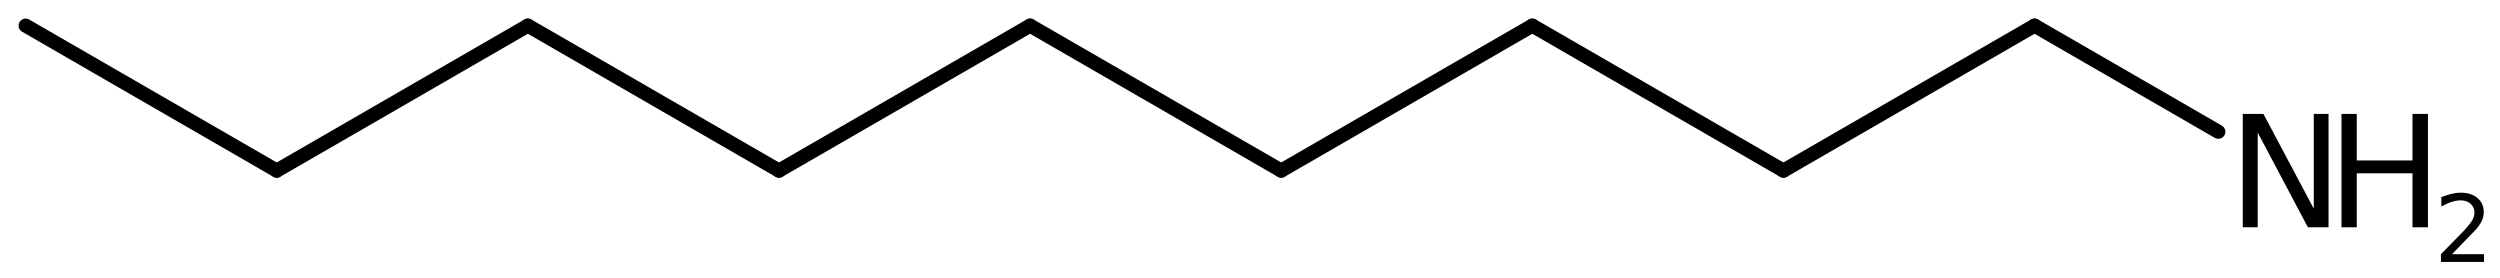 <?xml version='1.0' encoding='UTF-8'?>
<!DOCTYPE svg PUBLIC "-//W3C//DTD SVG 1.1//EN" "http://www.w3.org/Graphics/SVG/1.1/DTD/svg11.dtd">
<svg version='1.2' xmlns='http://www.w3.org/2000/svg' xmlns:xlink='http://www.w3.org/1999/xlink' width='87.598mm' height='9.737mm' viewBox='0 0 87.598 9.737'>
  <desc>Generated by the Chemistry Development Kit (http://github.com/cdk)</desc>
  <g stroke-linecap='round' stroke-linejoin='round' stroke='#000000' stroke-width='.495' fill='#000000'>
    <rect x='.0' y='.0' width='88.0' height='10.0' fill='#FFFFFF' stroke='none'/>
    <g id='mol1' class='mol'>
      <line id='mol1bnd1' class='bond' x1='.898' y1='.898' x2='9.697' y2='5.978'/>
      <line id='mol1bnd2' class='bond' x1='9.697' y1='5.978' x2='18.496' y2='.898'/>
      <line id='mol1bnd3' class='bond' x1='18.496' y1='.898' x2='27.295' y2='5.978'/>
      <line id='mol1bnd4' class='bond' x1='27.295' y1='5.978' x2='36.093' y2='.898'/>
      <line id='mol1bnd5' class='bond' x1='36.093' y1='.898' x2='44.892' y2='5.978'/>
      <line id='mol1bnd6' class='bond' x1='44.892' y1='5.978' x2='53.691' y2='.898'/>
      <line id='mol1bnd7' class='bond' x1='53.691' y1='.898' x2='62.49' y2='5.978'/>
      <line id='mol1bnd8' class='bond' x1='62.49' y1='5.978' x2='71.289' y2='.898'/>
      <line id='mol1bnd9' class='bond' x1='71.289' y1='.898' x2='77.728' y2='4.616'/>
      <g id='mol1atm10' class='atom'>
        <path d='M78.585 3.992h.724l1.764 3.321v-3.321h.517v3.972h-.724l-1.758 -3.321v3.321h-.523v-3.972z' stroke='none'/>
        <path d='M82.044 3.992h.535v1.63h1.953v-1.63h.541v3.972h-.541v-1.892h-1.953v1.892h-.535v-3.972z' stroke='none'/>
        <path d='M85.914 8.907h1.124v.27h-1.51v-.27q.182 -.189 .5 -.51q.317 -.322 .397 -.413q.154 -.175 .216 -.295q.062 -.121 .062 -.238q-.0 -.189 -.135 -.31q-.132 -.12 -.347 -.12q-.15 -.0 -.318 .054q-.167 .052 -.361 .161v-.328q.194 -.077 .361 -.117q.172 -.04 .314 -.04q.369 -.0 .588 .186q.223 .182 .223 .492q-.0 .15 -.055 .281q-.055 .132 -.201 .311q-.04 .043 -.255 .266q-.212 .223 -.603 .62z' stroke='none'/>
      </g>
    </g>
  </g>
</svg>

